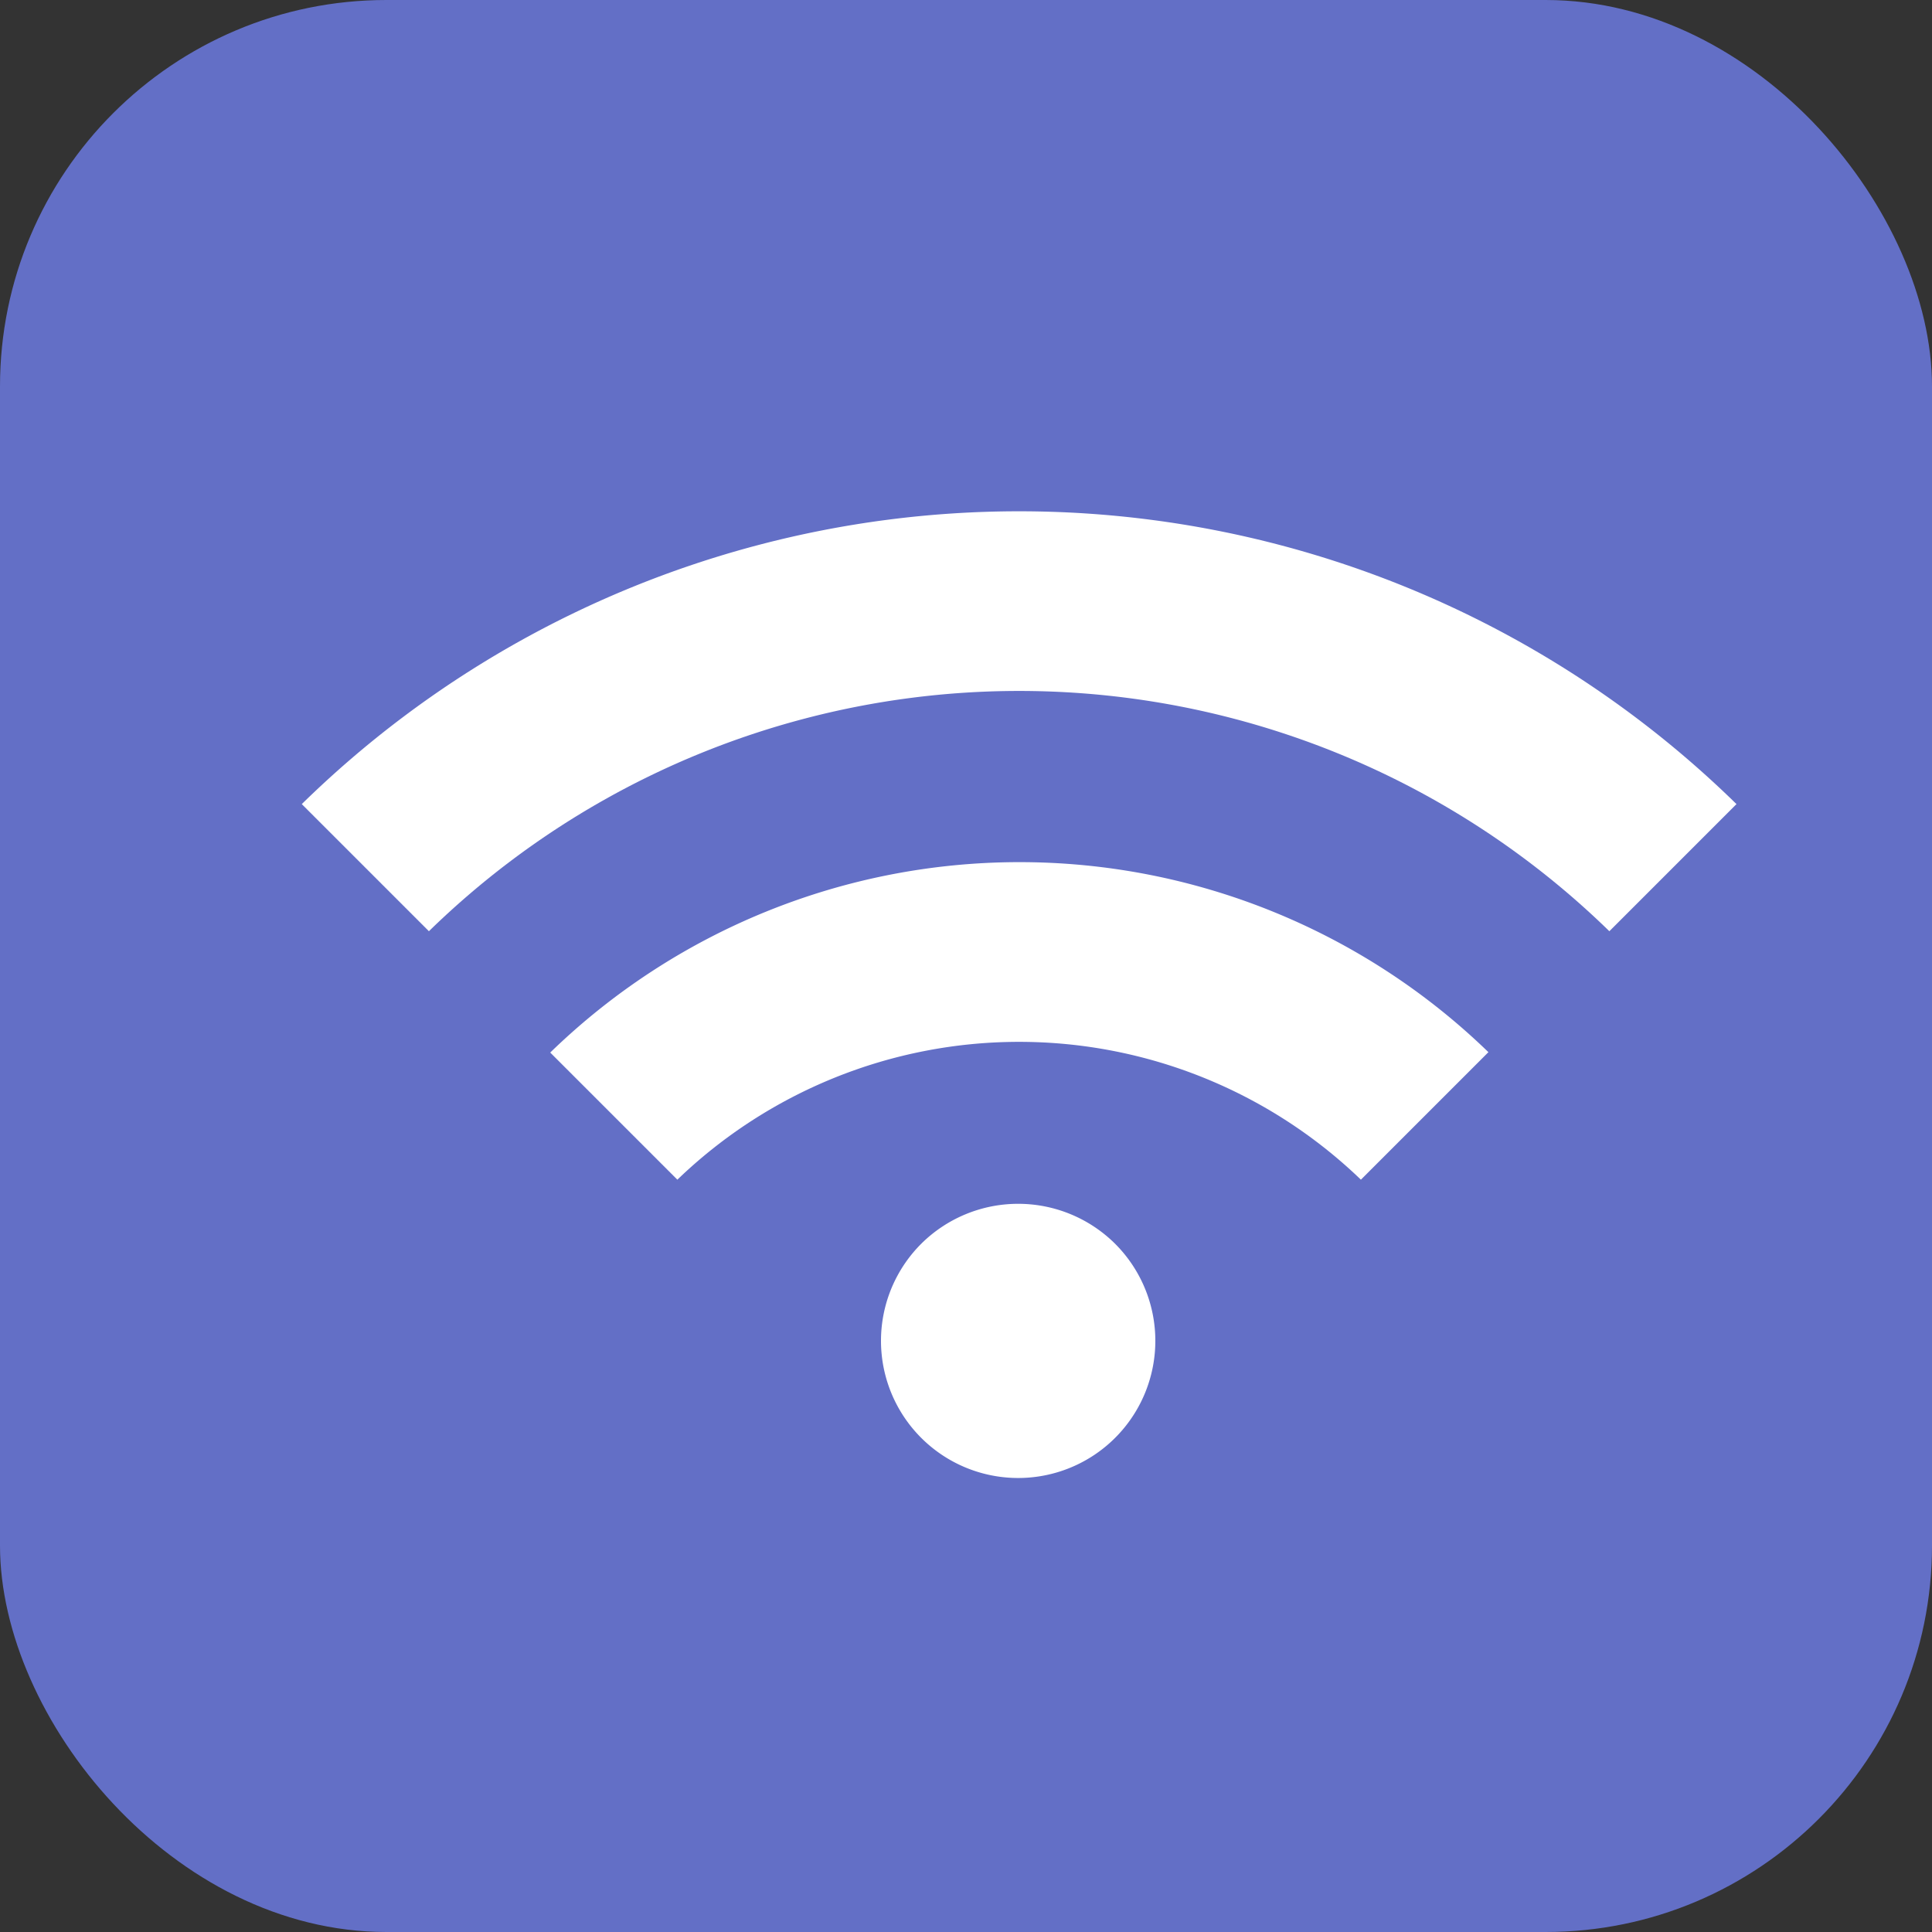 <svg xmlns="http://www.w3.org/2000/svg" viewBox="0 0 50 50"><rect x="0" y="0" width="50" height="50" fill="#333333" stroke="none"/><defs><style>.cls-1{fill:#636fc6;}.cls-2{fill:#fff;}</style></defs><title>ico_WI</title><g id="レイヤー_2" data-name="レイヤー 2"><g id="レイヤー_1-2" data-name="レイヤー 1"><g id="WI"><rect class="cls-1" width="50" height="50" rx="10" ry="10"/><path class="cls-2" d="M23.85,32.18a3.55,3.55,0,1,0,5,0A3.56,3.56,0,0,0,23.85,32.18Z"/><path class="cls-2" d="M14.24,27.24l3.29,3.29a12.75,12.75,0,0,1,17.69,0l3.3-3.3A17.43,17.43,0,0,0,14.24,27.24Z"/><path class="cls-2" d="M7.81,20.81,11.1,24.1a21.87,21.87,0,0,1,30.55,0l3.29-3.29A26.53,26.53,0,0,0,7.81,20.81Z"/></g></g></g></svg>